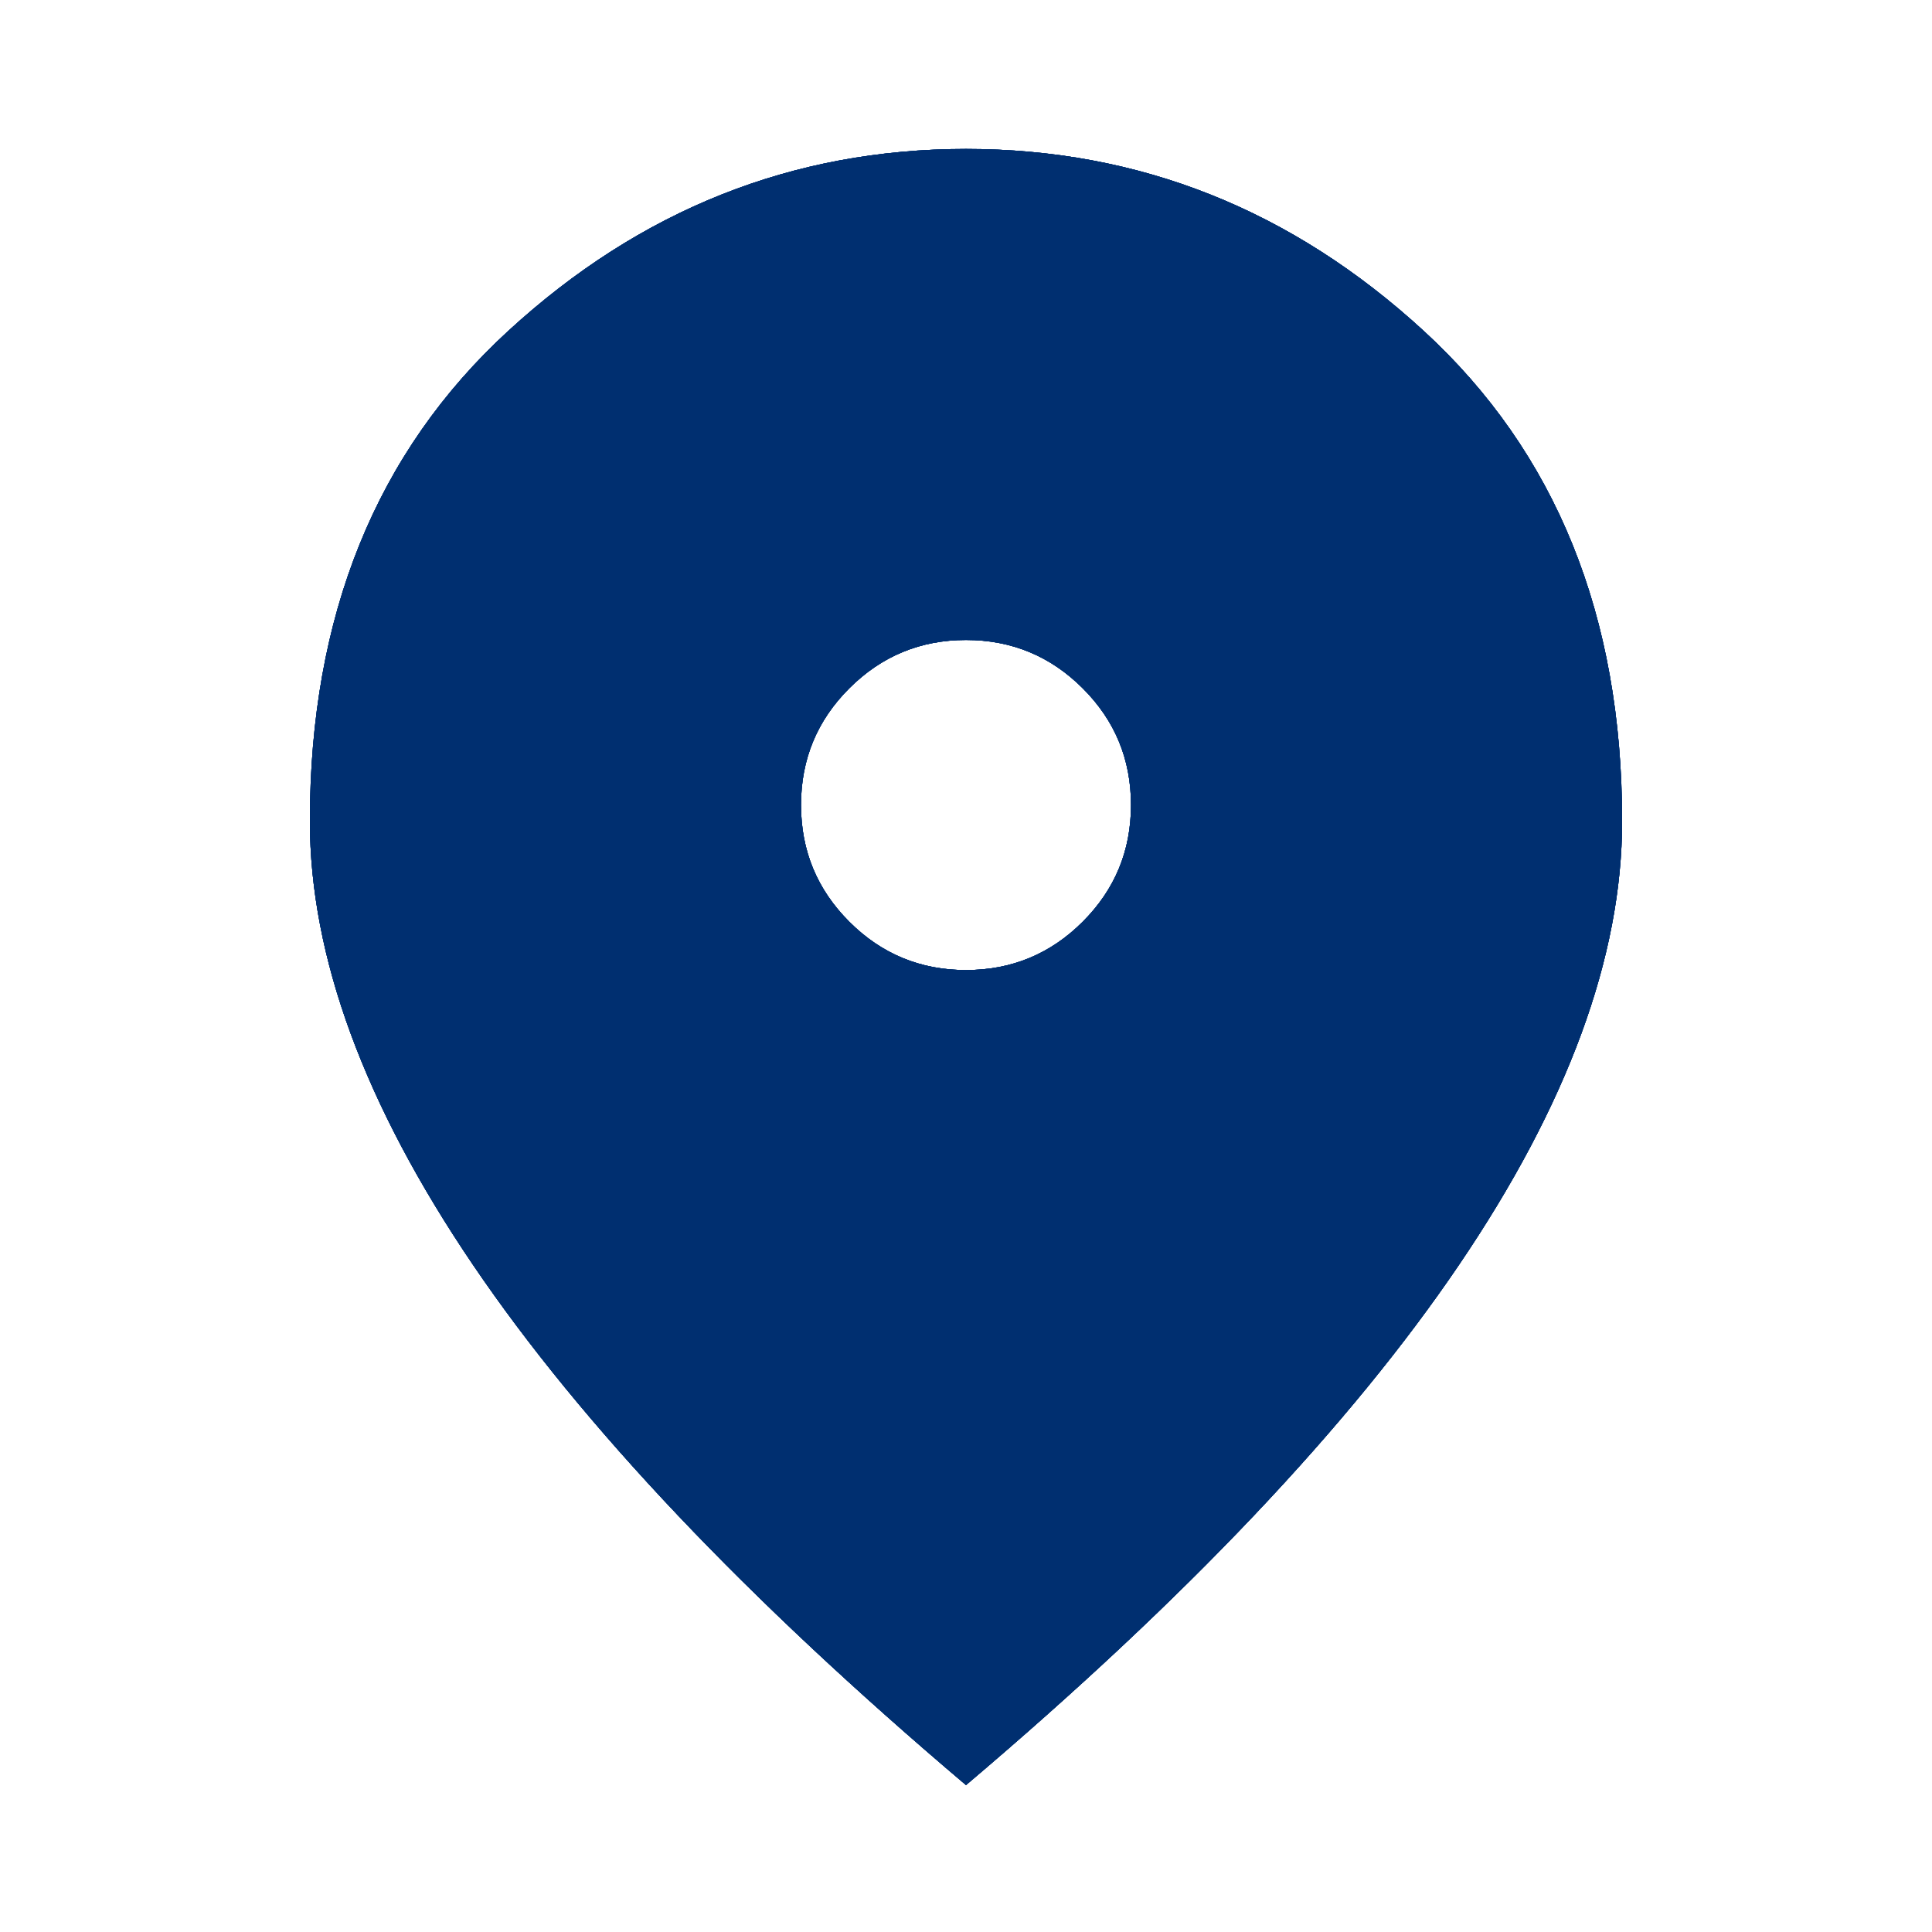 <svg width="20" height="20" viewBox="0 0 20 20" fill="none" xmlns="http://www.w3.org/2000/svg">
<path d="M10 10.042C10.472 10.042 10.875 9.875 11.208 9.542C11.542 9.208 11.708 8.806 11.708 8.333C11.708 7.861 11.542 7.458 11.208 7.125C10.875 6.792 10.472 6.625 10 6.625C9.528 6.625 9.125 6.792 8.792 7.125C8.458 7.458 8.292 7.861 8.292 8.333C8.292 8.806 8.458 9.208 8.792 9.542C9.125 9.875 9.528 10.042 10 10.042ZM10 18.479C7.722 16.549 6.021 14.753 4.896 13.093C3.771 11.434 3.208 9.903 3.208 8.5C3.208 6.375 3.892 4.684 5.26 3.427C6.628 2.17 8.208 1.542 10 1.542C11.792 1.542 13.372 2.17 14.74 3.427C16.108 4.684 16.792 6.375 16.792 8.5C16.792 9.903 16.229 11.434 15.104 13.093C13.979 14.753 12.278 16.549 10 18.479Z" fill="#002F70"/>
<path d="M10 10.042C10.472 10.042 10.875 9.875 11.208 9.542C11.542 9.208 11.708 8.806 11.708 8.333C11.708 7.861 11.542 7.458 11.208 7.125C10.875 6.792 10.472 6.625 10 6.625C9.528 6.625 9.125 6.792 8.792 7.125C8.458 7.458 8.292 7.861 8.292 8.333C8.292 8.806 8.458 9.208 8.792 9.542C9.125 9.875 9.528 10.042 10 10.042ZM10 18.479C7.722 16.549 6.021 14.753 4.896 13.093C3.771 11.434 3.208 9.903 3.208 8.5C3.208 6.375 3.892 4.684 5.26 3.427C6.628 2.17 8.208 1.542 10 1.542C11.792 1.542 13.372 2.17 14.74 3.427C16.108 4.684 16.792 6.375 16.792 8.5C16.792 9.903 16.229 11.434 15.104 13.093C13.979 14.753 12.278 16.549 10 18.479Z" fill="#002F70"/>
<path d="M10 10.042C10.472 10.042 10.875 9.875 11.208 9.542C11.542 9.208 11.708 8.806 11.708 8.333C11.708 7.861 11.542 7.458 11.208 7.125C10.875 6.792 10.472 6.625 10 6.625C9.528 6.625 9.125 6.792 8.792 7.125C8.458 7.458 8.292 7.861 8.292 8.333C8.292 8.806 8.458 9.208 8.792 9.542C9.125 9.875 9.528 10.042 10 10.042ZM10 18.479C7.722 16.549 6.021 14.753 4.896 13.093C3.771 11.434 3.208 9.903 3.208 8.5C3.208 6.375 3.892 4.684 5.26 3.427C6.628 2.17 8.208 1.542 10 1.542C11.792 1.542 13.372 2.17 14.74 3.427C16.108 4.684 16.792 6.375 16.792 8.5C16.792 9.903 16.229 11.434 15.104 13.093C13.979 14.753 12.278 16.549 10 18.479Z" fill="#002F70"/>
<path d="M10 10.042C10.472 10.042 10.875 9.875 11.208 9.542C11.542 9.208 11.708 8.806 11.708 8.333C11.708 7.861 11.542 7.458 11.208 7.125C10.875 6.792 10.472 6.625 10 6.625C9.528 6.625 9.125 6.792 8.792 7.125C8.458 7.458 8.292 7.861 8.292 8.333C8.292 8.806 8.458 9.208 8.792 9.542C9.125 9.875 9.528 10.042 10 10.042ZM10 18.479C7.722 16.549 6.021 14.753 4.896 13.093C3.771 11.434 3.208 9.903 3.208 8.5C3.208 6.375 3.892 4.684 5.26 3.427C6.628 2.17 8.208 1.542 10 1.542C11.792 1.542 13.372 2.17 14.74 3.427C16.108 4.684 16.792 6.375 16.792 8.5C16.792 9.903 16.229 11.434 15.104 13.093C13.979 14.753 12.278 16.549 10 18.479Z" fill="#002F70"/>
</svg>
